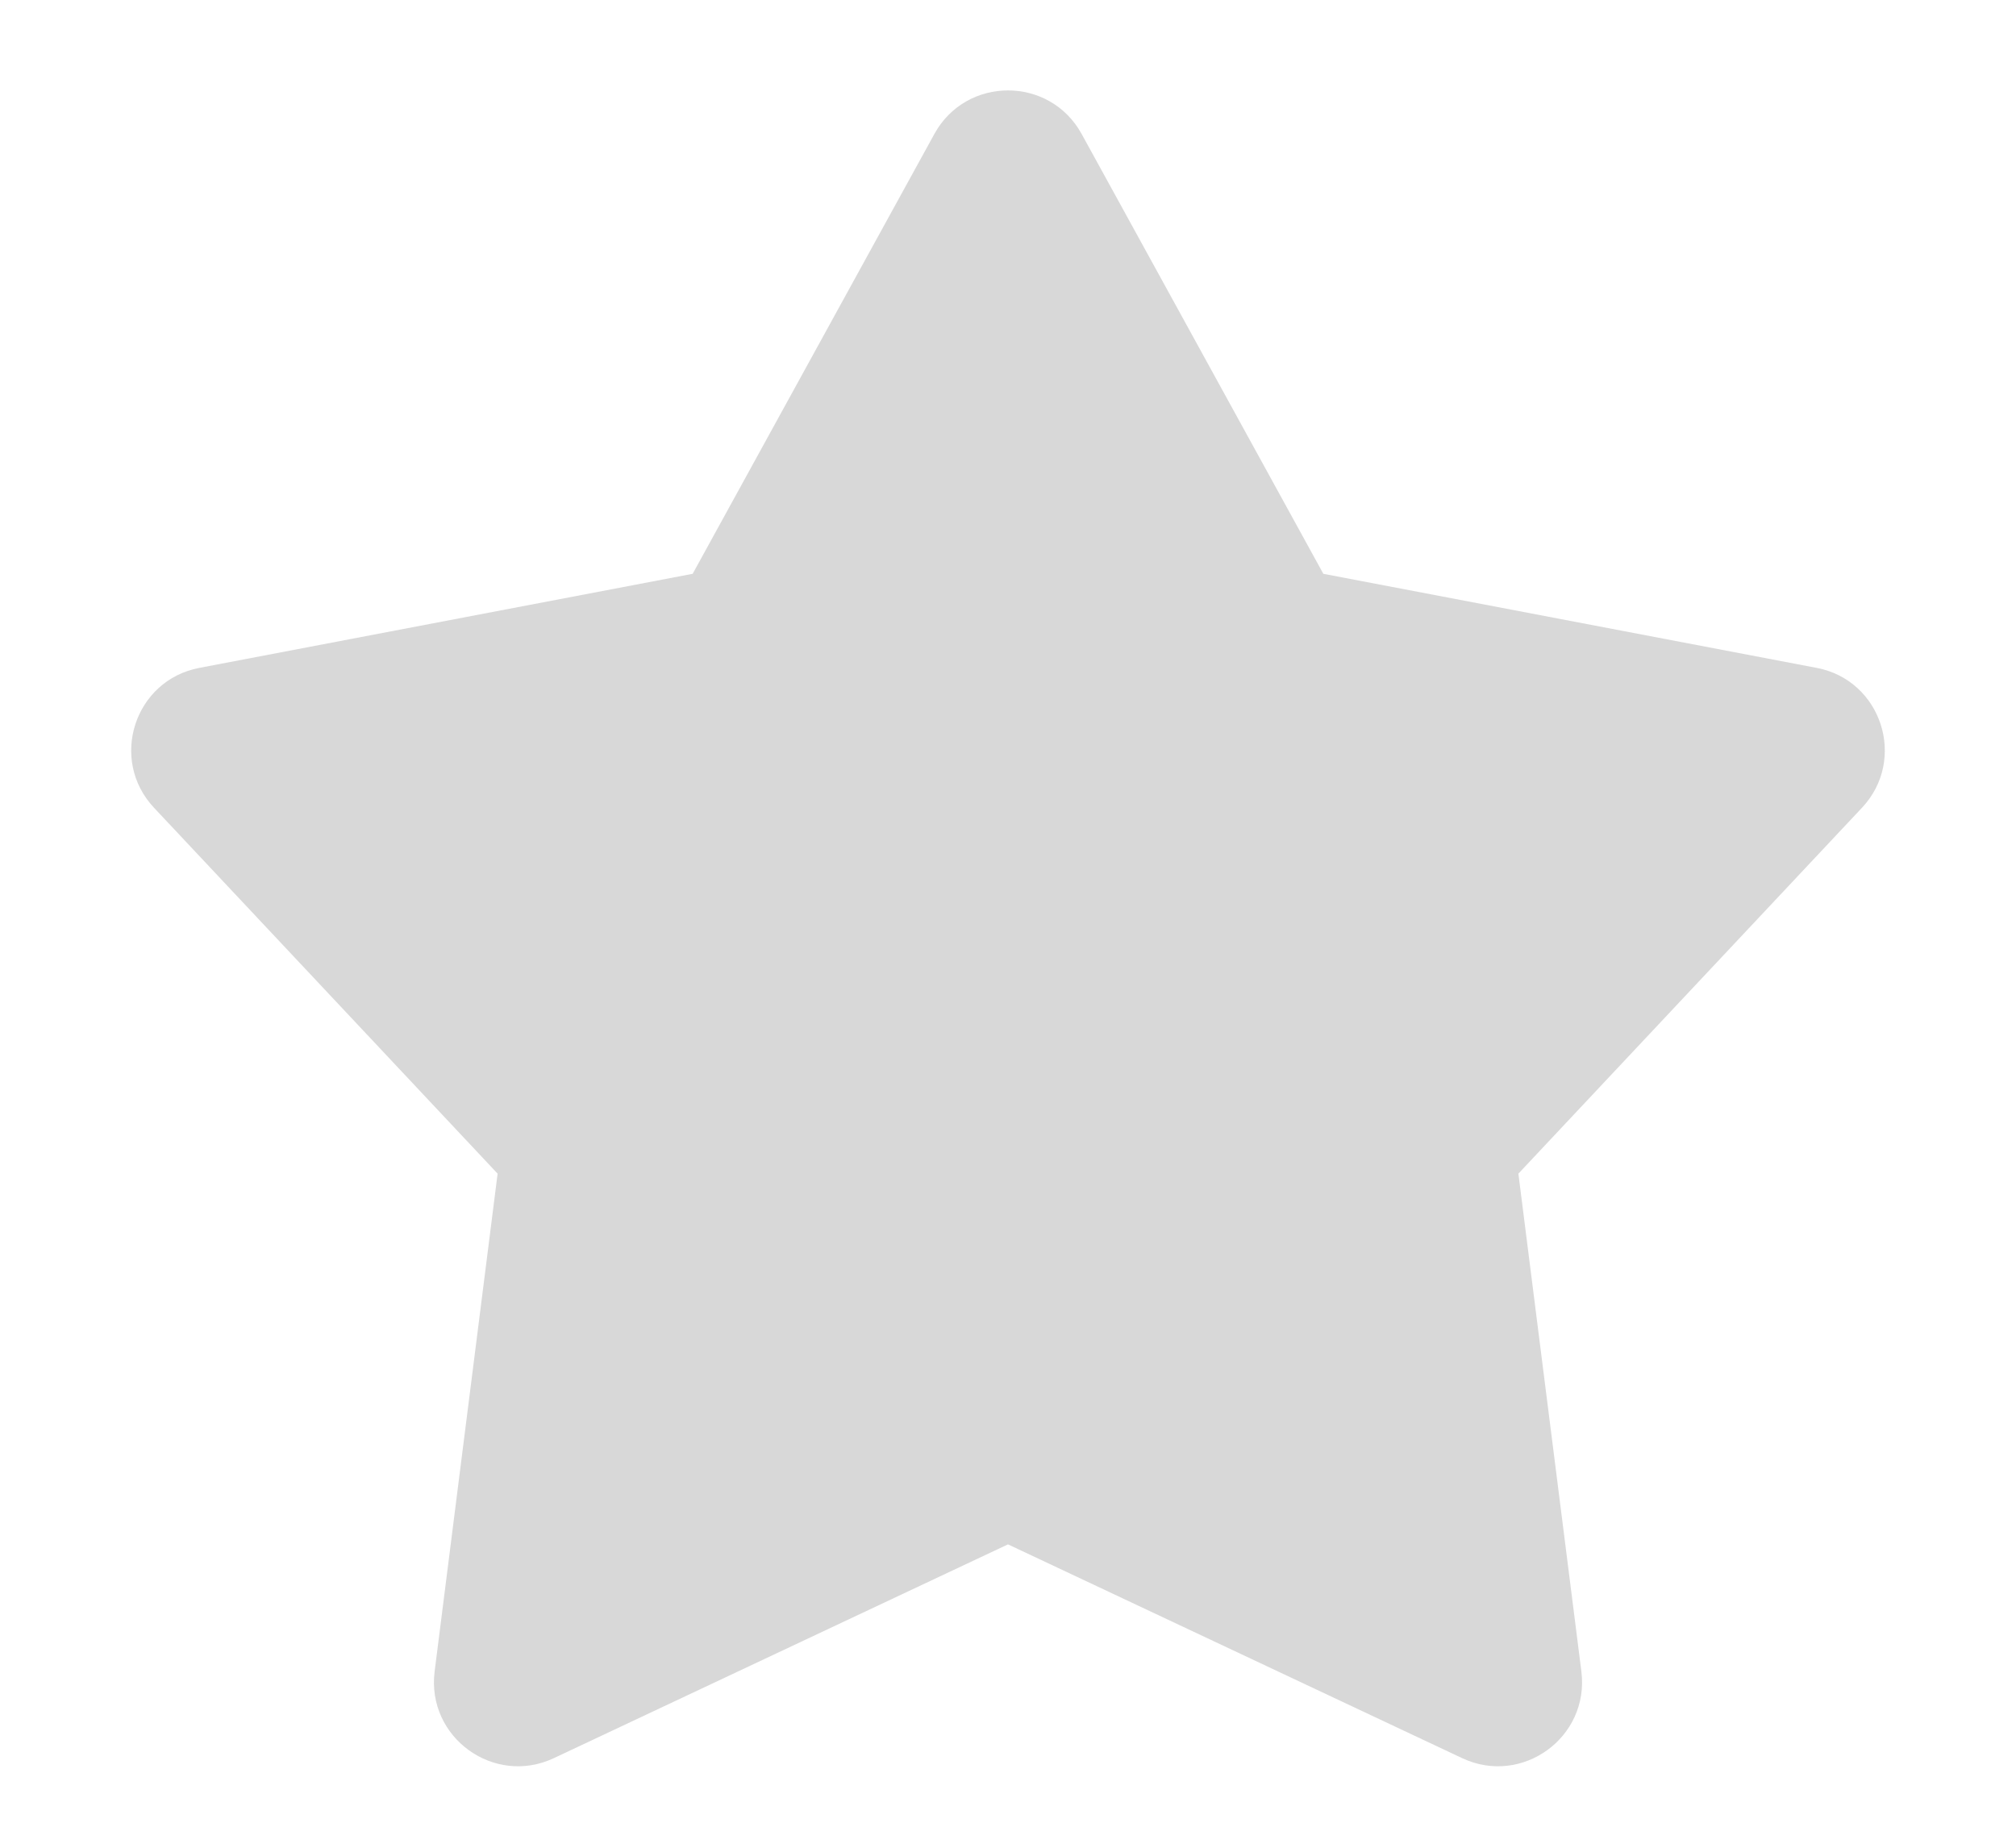 <svg width="12" height="11" viewBox="0 0 12 11" fill="none" xmlns="http://www.w3.org/2000/svg">
<path fill-rule="evenodd" clip-rule="evenodd" d="M6 9.194L3.296 10.467C2.94 10.634 2.538 10.343 2.587 9.951L2.962 6.987L0.917 4.809C0.647 4.522 0.8 4.049 1.187 3.976L4.123 3.416L5.562 0.797C5.752 0.452 6.248 0.452 6.438 0.797L7.877 3.416L10.813 3.976C11.2 4.049 11.353 4.522 11.083 4.809L9.038 6.987L9.413 9.951C9.462 10.343 9.06 10.634 8.704 10.467L6 9.194Z" fill="#D8D8D8"/>
</svg>
